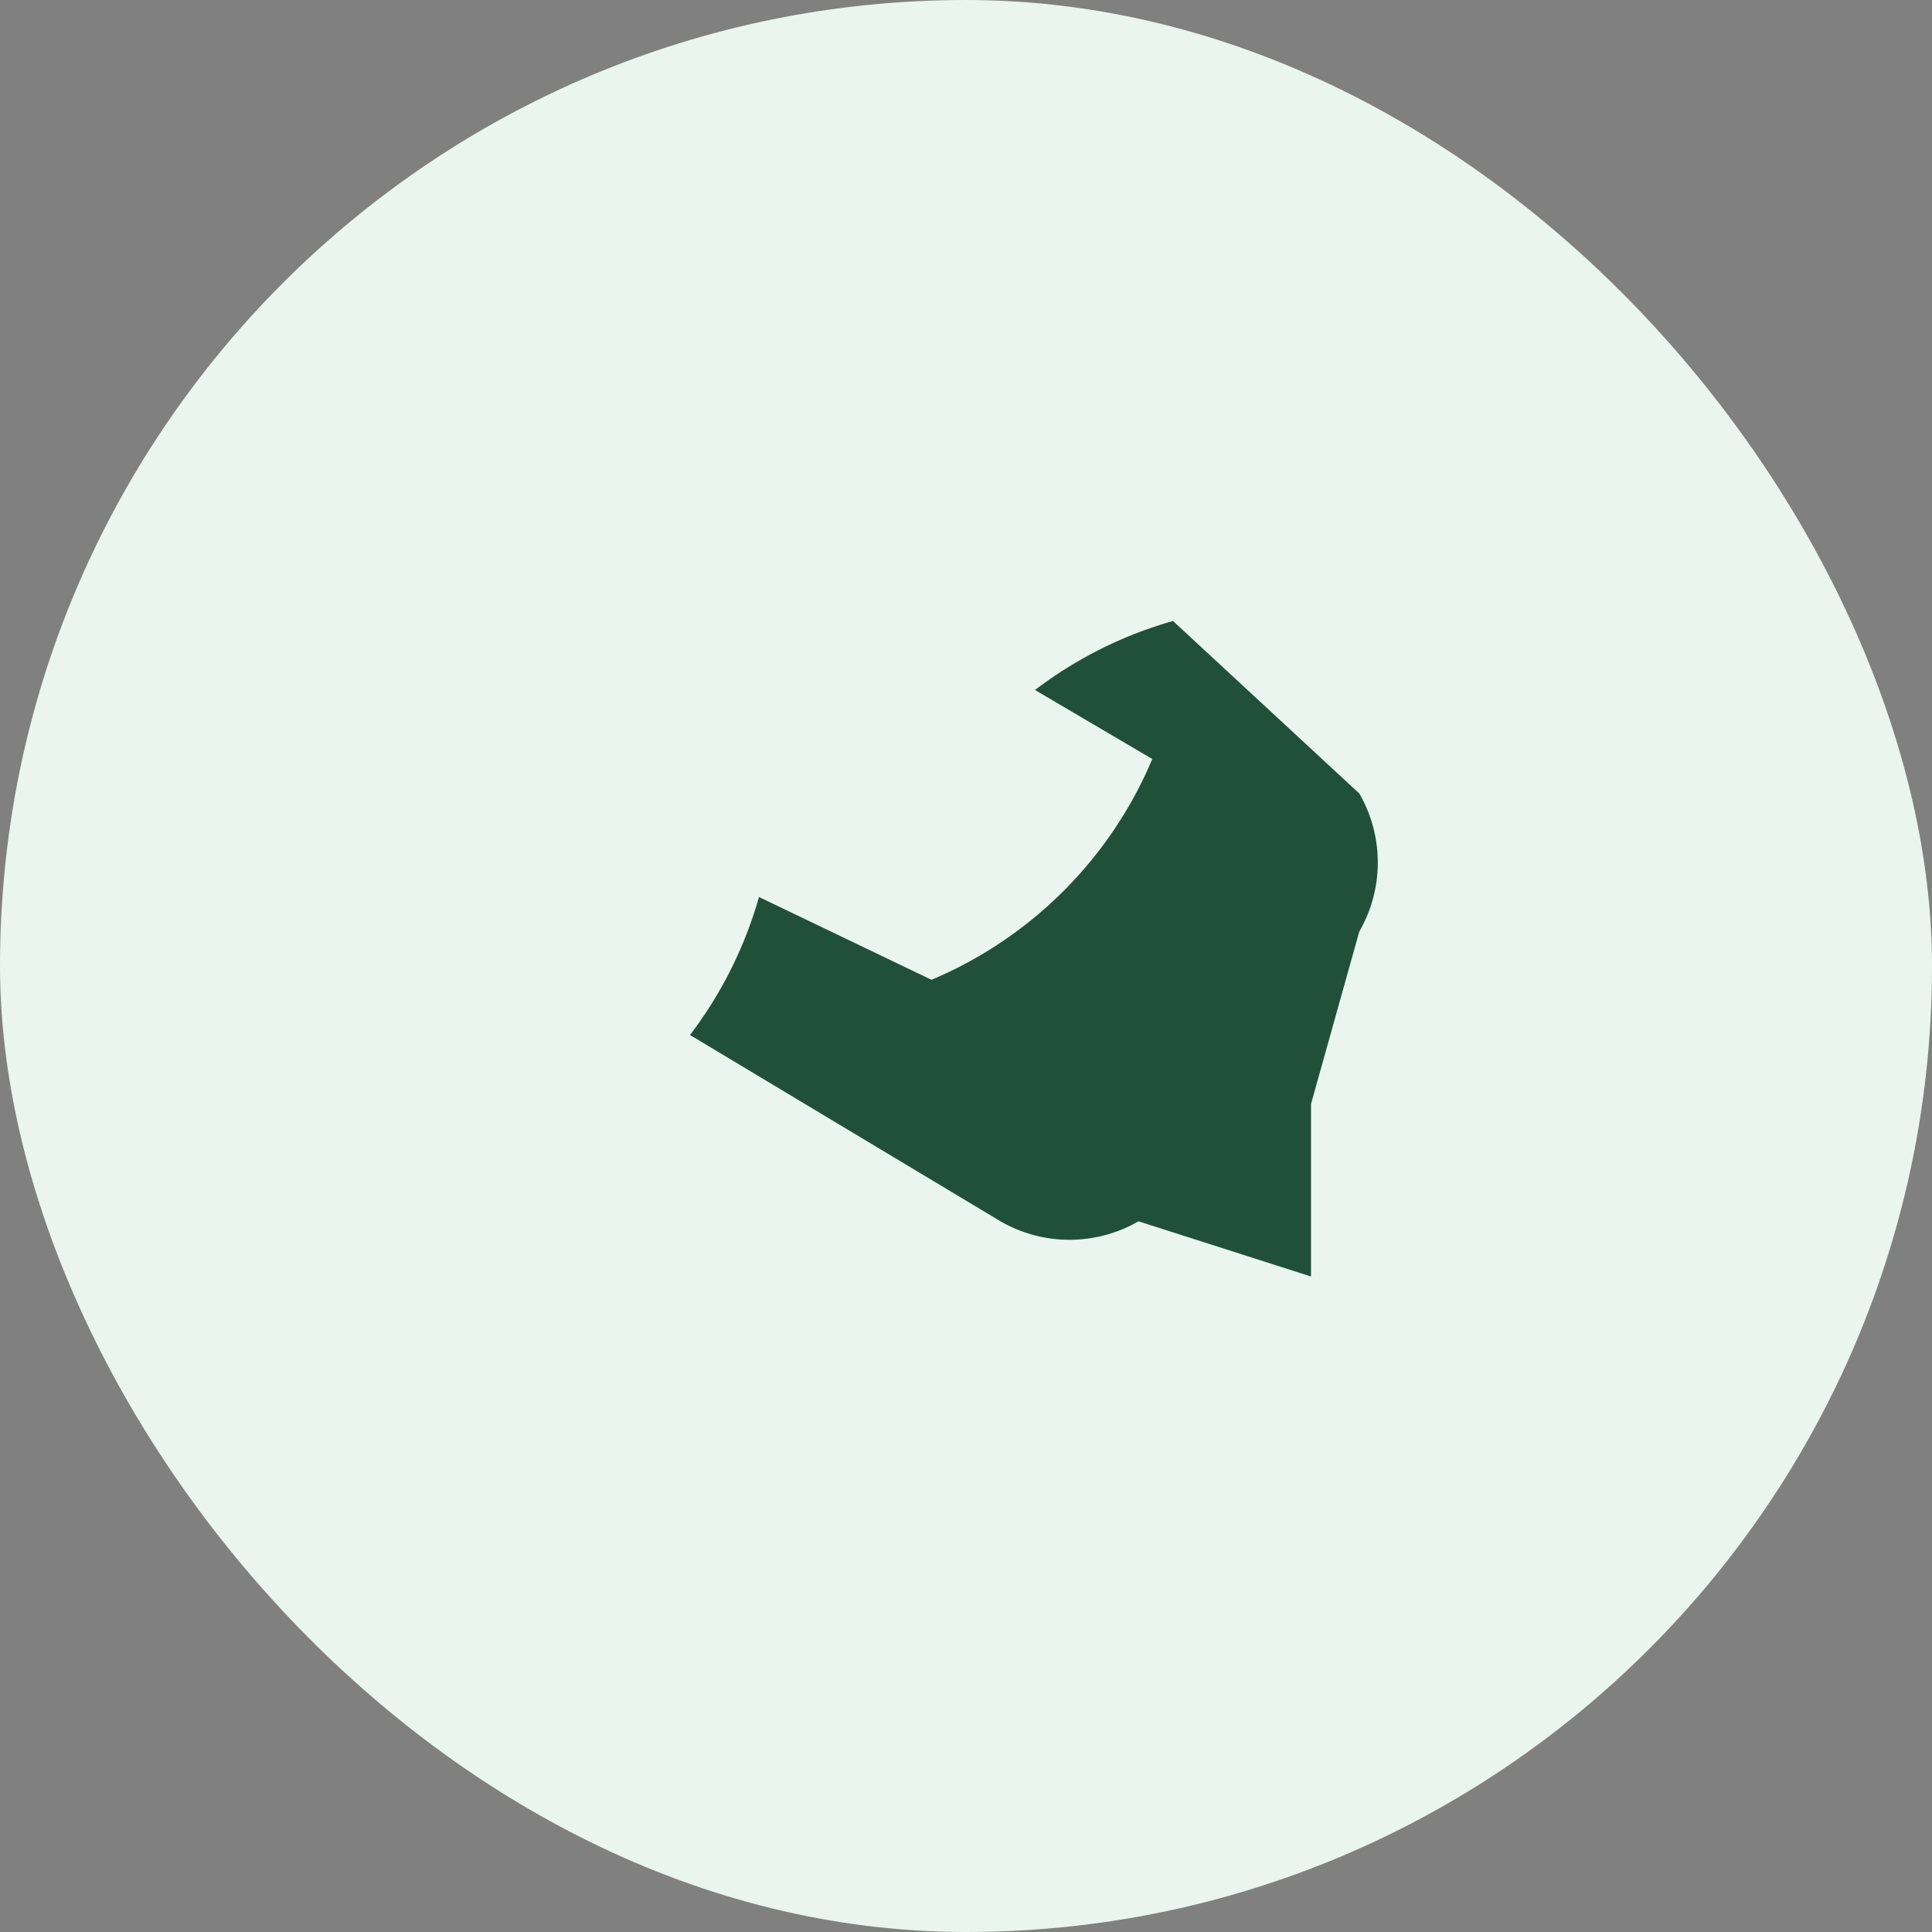 <?xml version="1.0" encoding="UTF-8"?>
<svg xmlns="http://www.w3.org/2000/svg" width="28" height="28" viewBox="0 0 28 28"><rect x="0" y="0" width="28" height="28" fill="#808080" stroke="none"/><rect width="28" height="28" rx="14" fill="#E9F5EE"/><path d="M19 18.5l-2.5-.8a2 2 0 01-2 0L10 15a6 6 0 001-2l2.5 1.2a6 6 0 003.2-3.2L15 10a6 6 0 012-1l2.7 2.5a2 2 0 010 2l-.7 2.5z" fill="#20503A"/></svg>